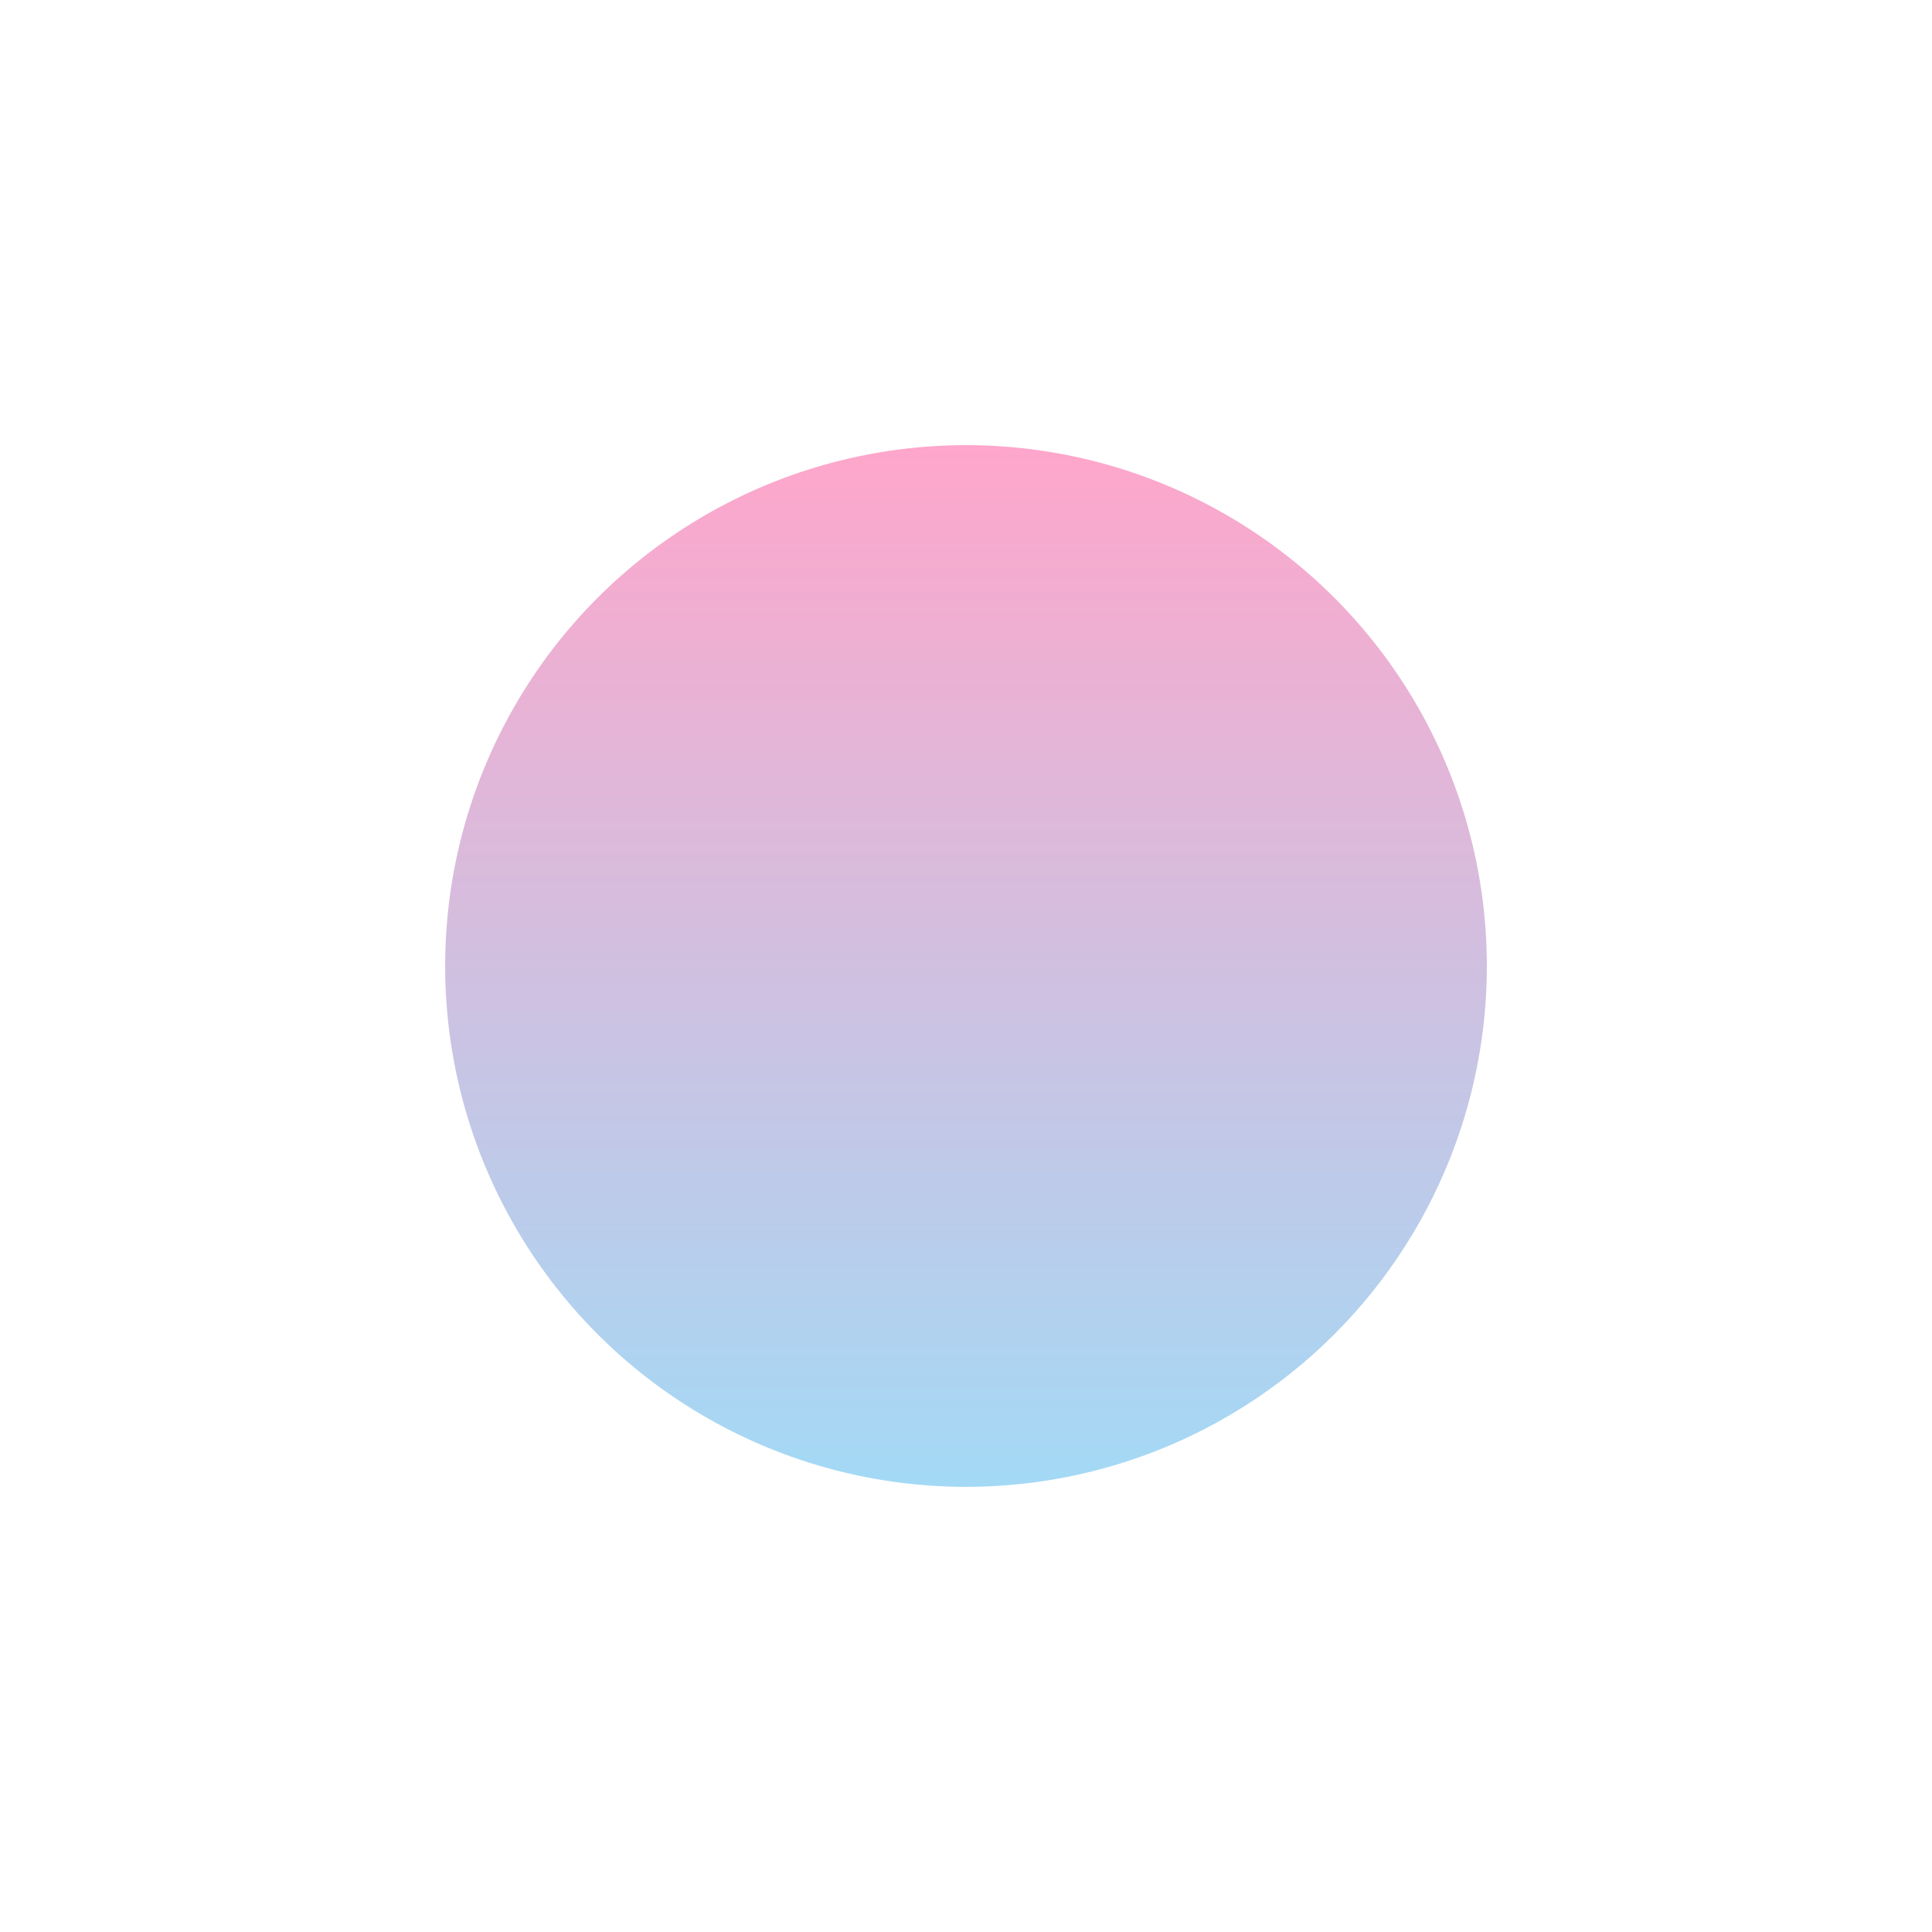 <?xml version="1.0" encoding="UTF-8"?> <svg xmlns="http://www.w3.org/2000/svg" width="1736" height="1736" viewBox="0 0 1736 1736" fill="none"><g filter="url(#filter0_f_57_14)"><circle cx="868" cy="868" r="468" fill="url(#paint0_linear_57_14)" fill-opacity="0.44"></circle></g><defs><filter id="filter0_f_57_14" x="0" y="0" width="1736" height="1736" filterUnits="userSpaceOnUse" color-interpolation-filters="sRGB"><feFlood flood-opacity="0" result="BackgroundImageFix"></feFlood><feBlend mode="normal" in="SourceGraphic" in2="BackgroundImageFix" result="shape"></feBlend><feGaussianBlur stdDeviation="200" result="effect1_foregroundBlur_57_14"></feGaussianBlur></filter><linearGradient id="paint0_linear_57_14" x1="868" y1="400" x2="868" y2="1336" gradientUnits="userSpaceOnUse"><stop stop-color="#FD3487"></stop><stop offset="1" stop-color="#2DA9E9"></stop></linearGradient></defs></svg> 